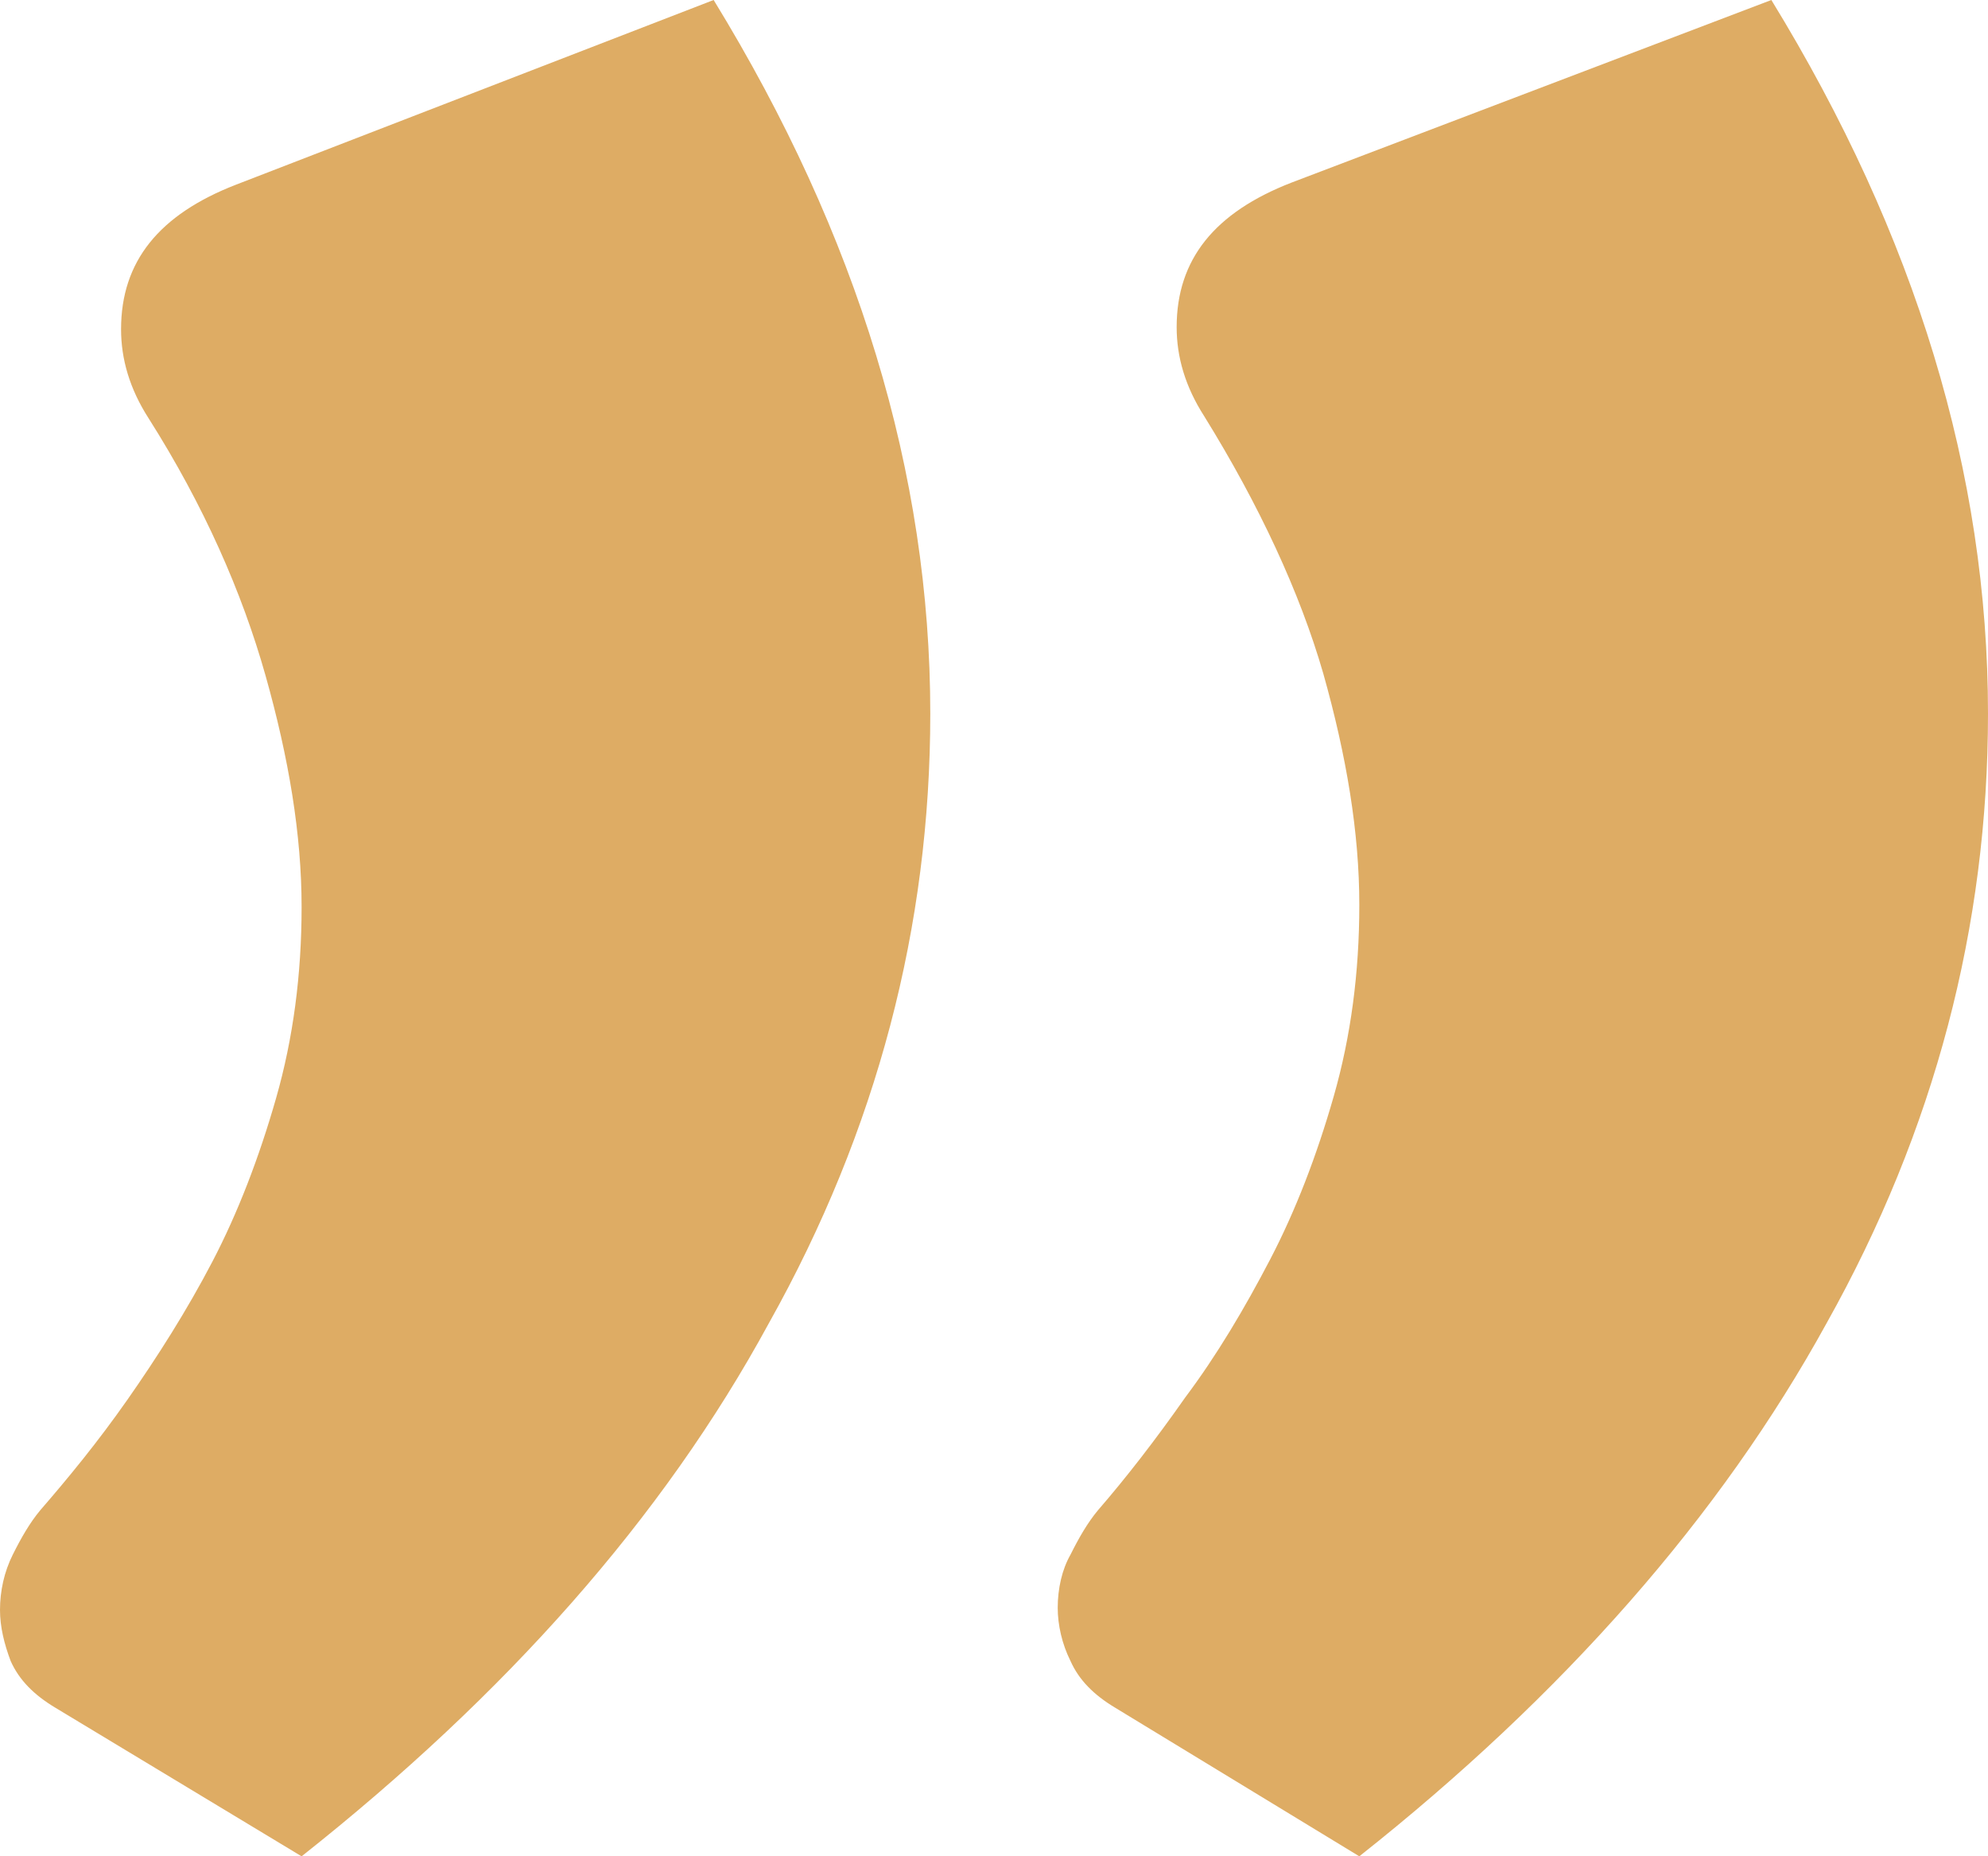 <?xml version="1.0" encoding="utf-8"?>
<!-- Generator: Adobe Illustrator 27.6.1, SVG Export Plug-In . SVG Version: 6.00 Build 0)  -->
<svg version="1.1" id="Layer_2_00000055679474509519231630000010535378184856571317_"
	 xmlns="http://www.w3.org/2000/svg" xmlns:xlink="http://www.w3.org/1999/xlink" x="0px" y="0px" viewBox="0 0 93.6 87.4"
	 style="enable-background:new 0 0 93.6 87.4;" xml:space="preserve">
<style type="text/css">
	.st0{fill:#DEAC64;}
</style>
<g id="Mobile">
	<path class="st0" d="M83.4,0c6.8,11.1,10.2,22.3,10.2,33.6c0,10-2.5,19.6-7.6,28.7c-5,9.1-12.4,17.5-22,25.1l-11.5-7
		c-1-0.6-1.7-1.3-2.1-2.2c-0.4-0.8-0.6-1.7-0.6-2.5c0-0.9,0.2-1.8,0.6-2.5c0.4-0.8,0.8-1.5,1.3-2.1c1.3-1.5,2.7-3.3,4.1-5.3
		c1.5-2,2.8-4.2,4-6.5c1.2-2.3,2.2-4.9,3-7.7c0.8-2.8,1.2-5.8,1.2-9c0-3.4-0.6-7-1.7-10.9c-1.1-3.8-3-7.9-5.6-12.1
		c-0.9-1.4-1.3-2.8-1.3-4.2c0-3.2,1.8-5.4,5.4-6.8L83.4,0L83.4,0z M33.6,0c6.8,11.1,10.2,22.3,10.2,33.6c0,10-2.5,19.6-7.6,28.7
		c-5,9.2-12.4,17.5-22,25.1l-11.6-7c-1-0.6-1.7-1.3-2.1-2.2C0.2,77.4,0,76.6,0,75.8c0-0.9,0.2-1.8,0.6-2.6s0.8-1.5,1.3-2.1
		c1.3-1.5,2.7-3.2,4.1-5.2c1.4-2,2.8-4.2,4-6.5c1.2-2.3,2.2-4.9,3-7.7c0.8-2.8,1.2-5.8,1.2-9c0-3.4-0.6-7-1.7-10.9S9.6,23.8,7,19.7
		c-0.9-1.4-1.3-2.8-1.3-4.2c0-3.2,1.8-5.4,5.4-6.8L33.6,0L33.6,0z"/>
</g>
</svg>
